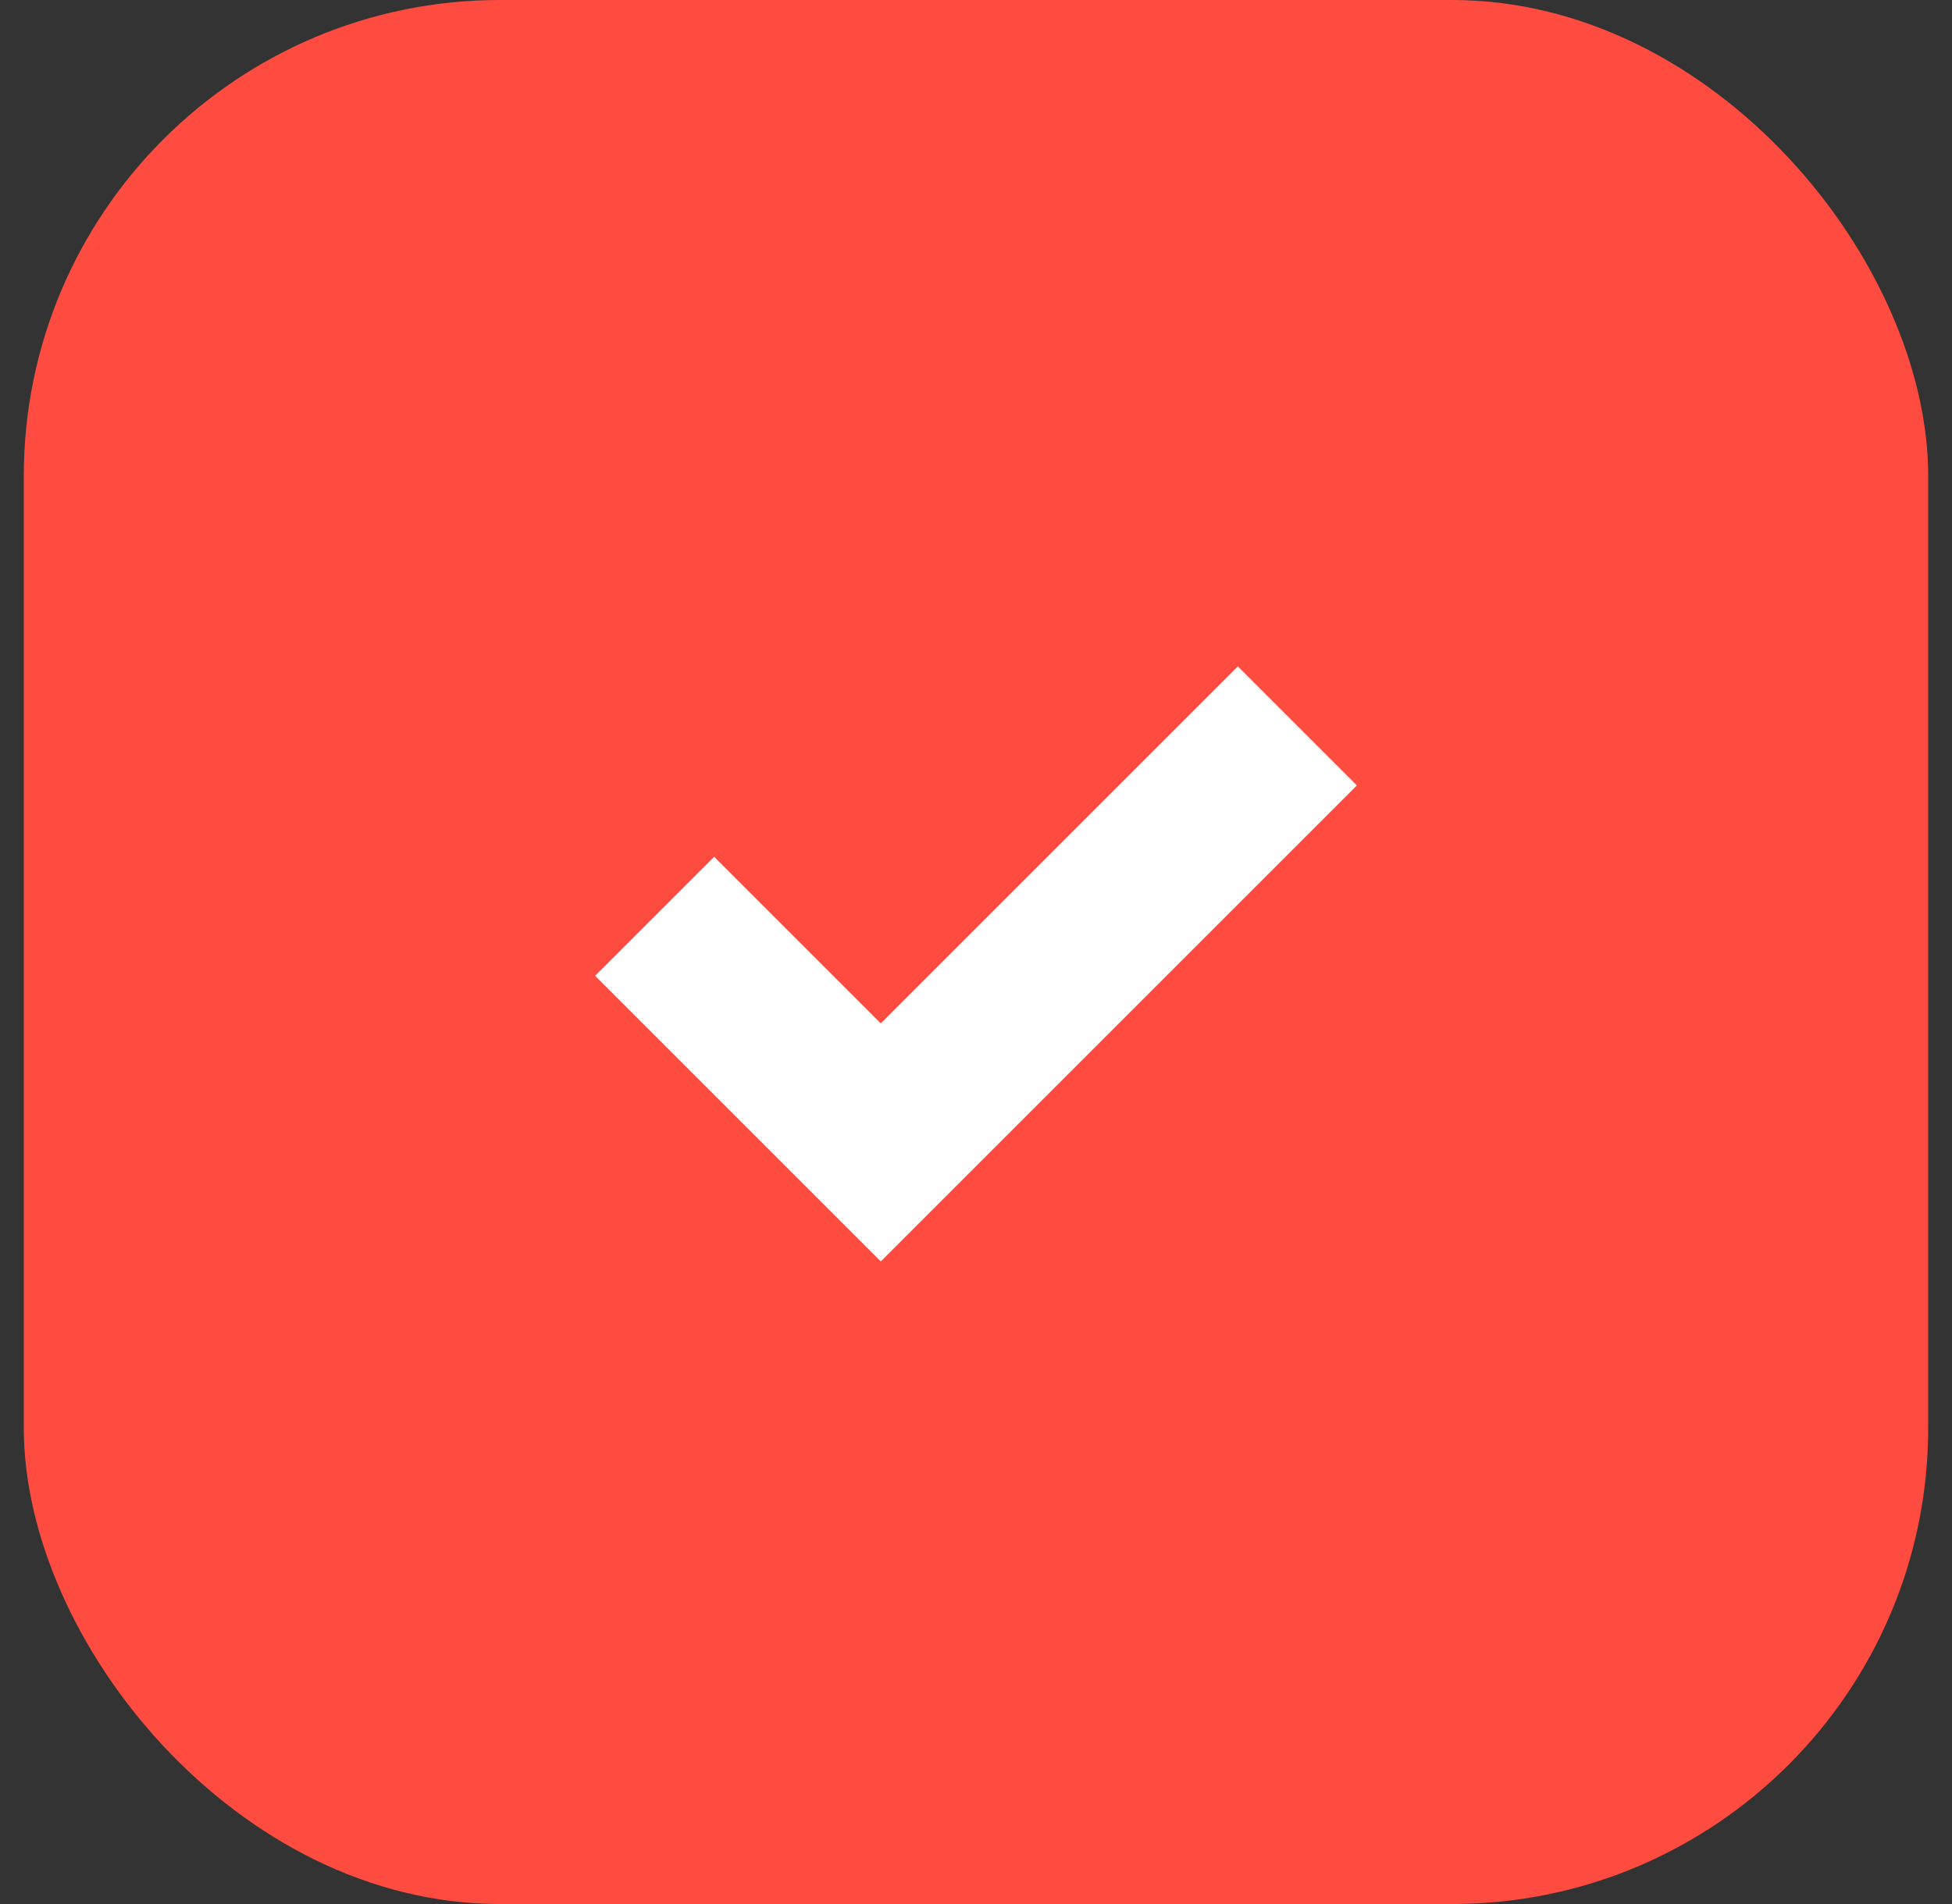 <svg width="41" height="40" viewBox="0 0 41 40" fill="none" xmlns="http://www.w3.org/2000/svg">
<rect x="0" y="0" width="41" height="40" fill="#333333" stroke="none"/>
<rect x="0.5" width="40" height="40" rx="10" fill="#FF4B40"/>
<g clip-path="url(#clip0_2058_116)">
<path d="M26 14L18.5 21.5L15 18L12.5 20.5L18.5 26.5L28.5 16.5L26 14Z" fill="white"/>
</g>
<defs>
<clipPath id="clip0_2058_116">
<rect width="16" height="16" fill="white" transform="translate(12.5 12)"/>
</clipPath>
</defs>
</svg>
